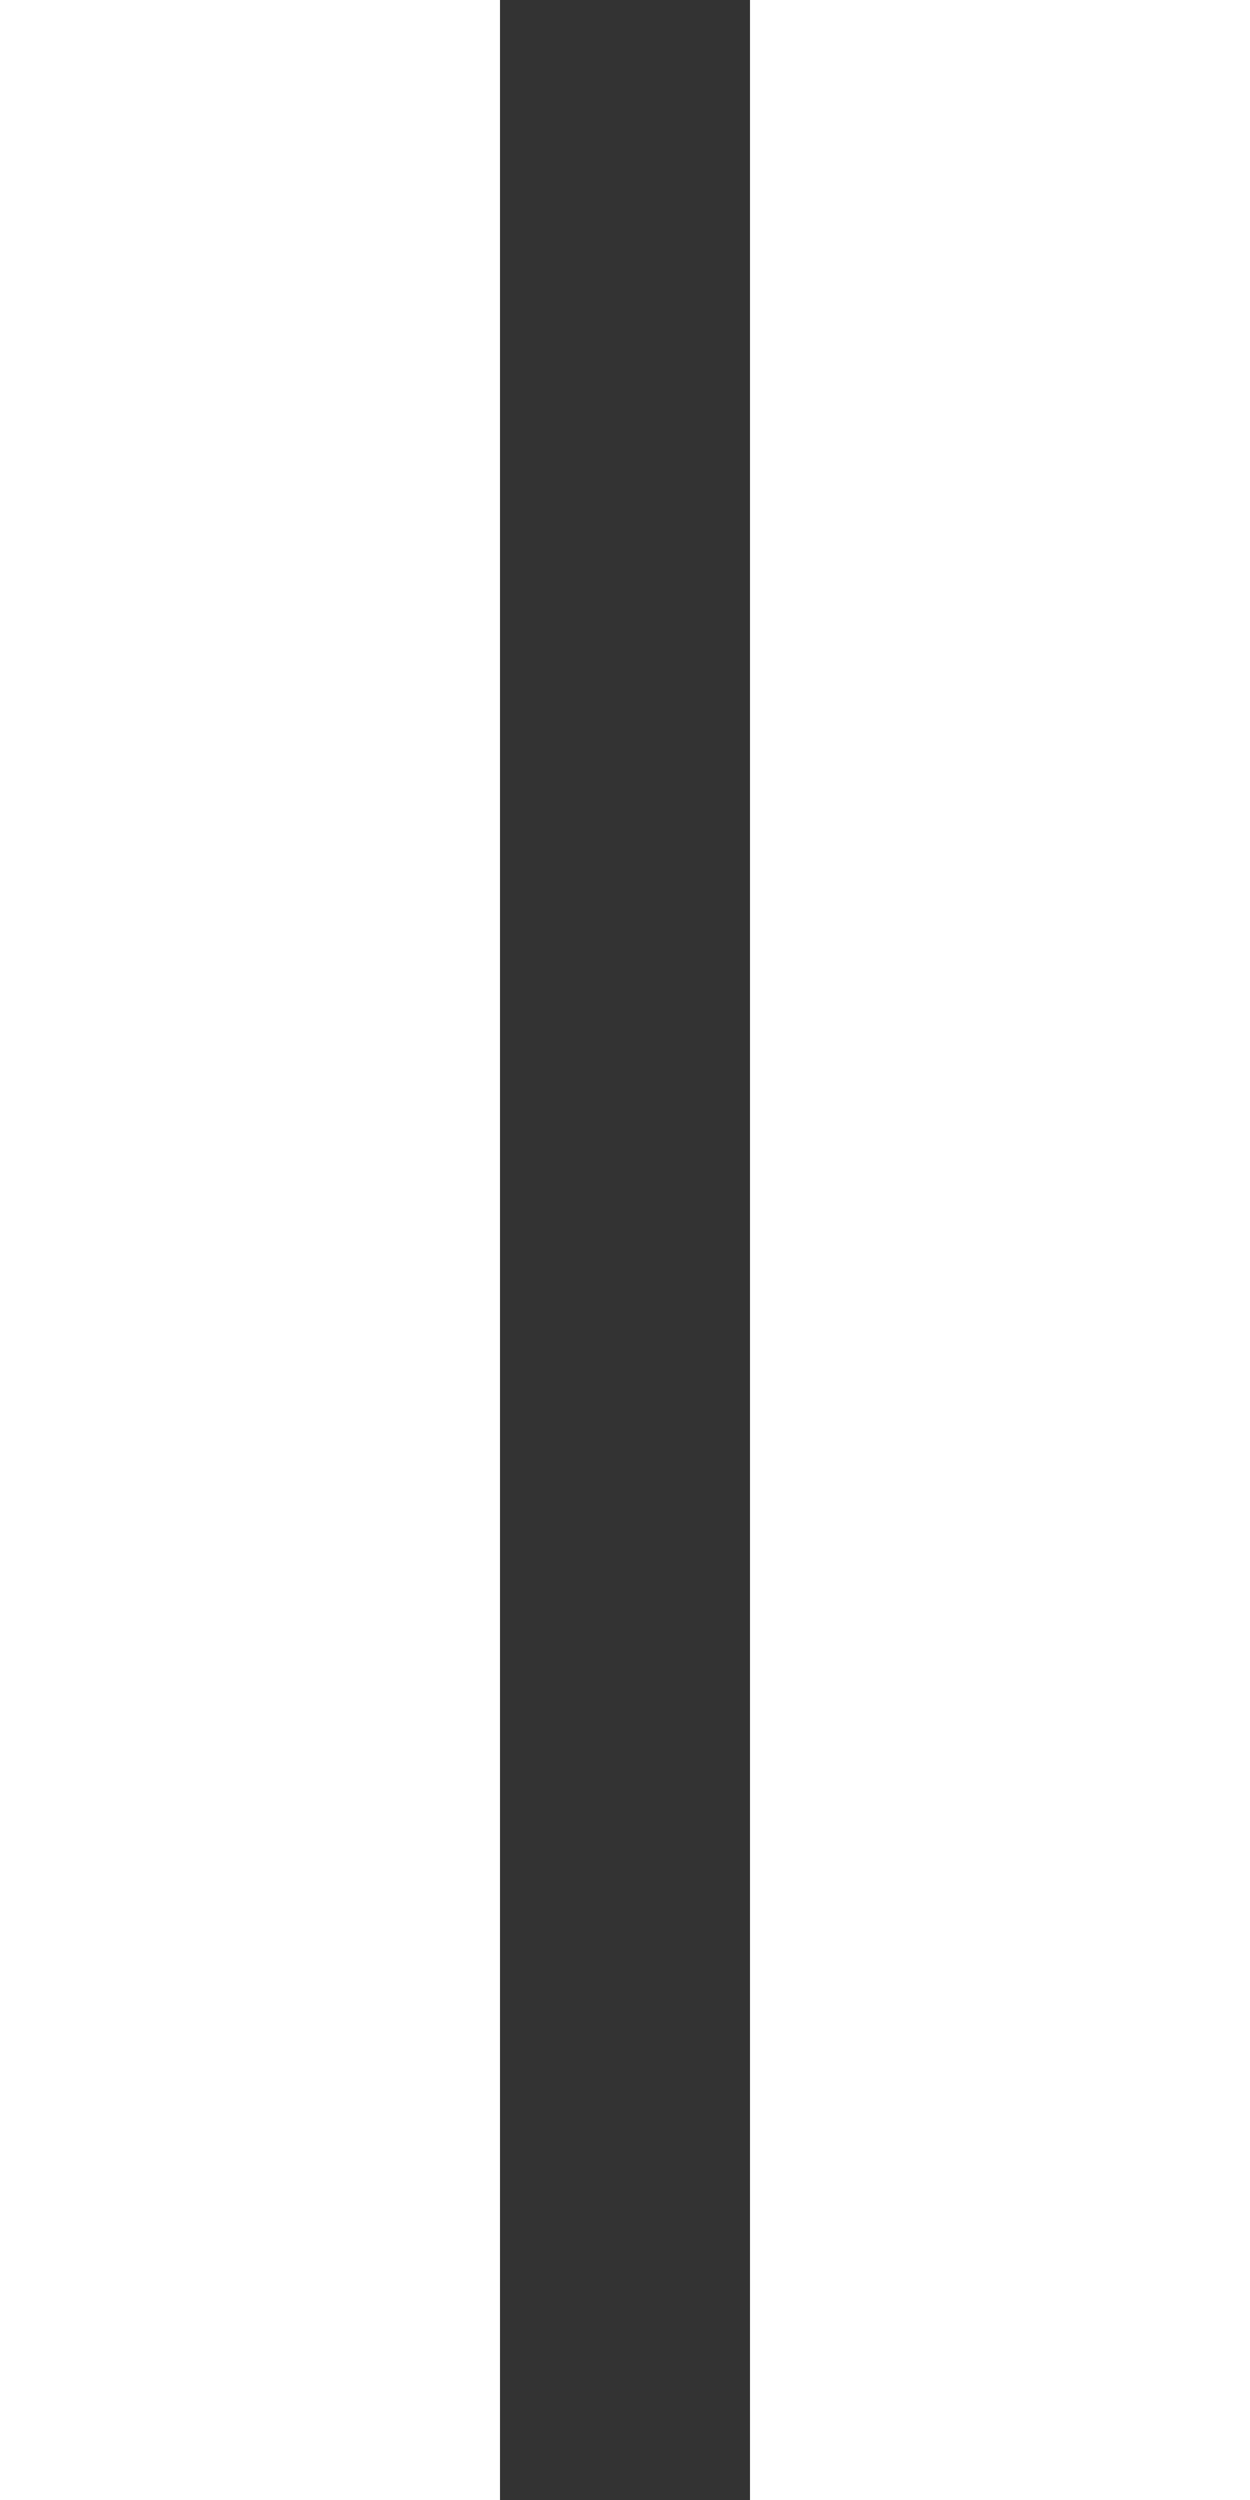 <?xml version="1.0" encoding="UTF-8"?> <svg xmlns="http://www.w3.org/2000/svg" width="10" height="20" viewBox="0 0 10 20" fill="none"><rect x="0" y="0" width="10" height="20" fill="#333333" stroke="none"/><path d="M2 2L2 18" stroke="white" stroke-width="4" stroke-linecap="square"></path><path d="M8 2L8 18" stroke="white" stroke-width="4" stroke-linecap="square"></path></svg> 